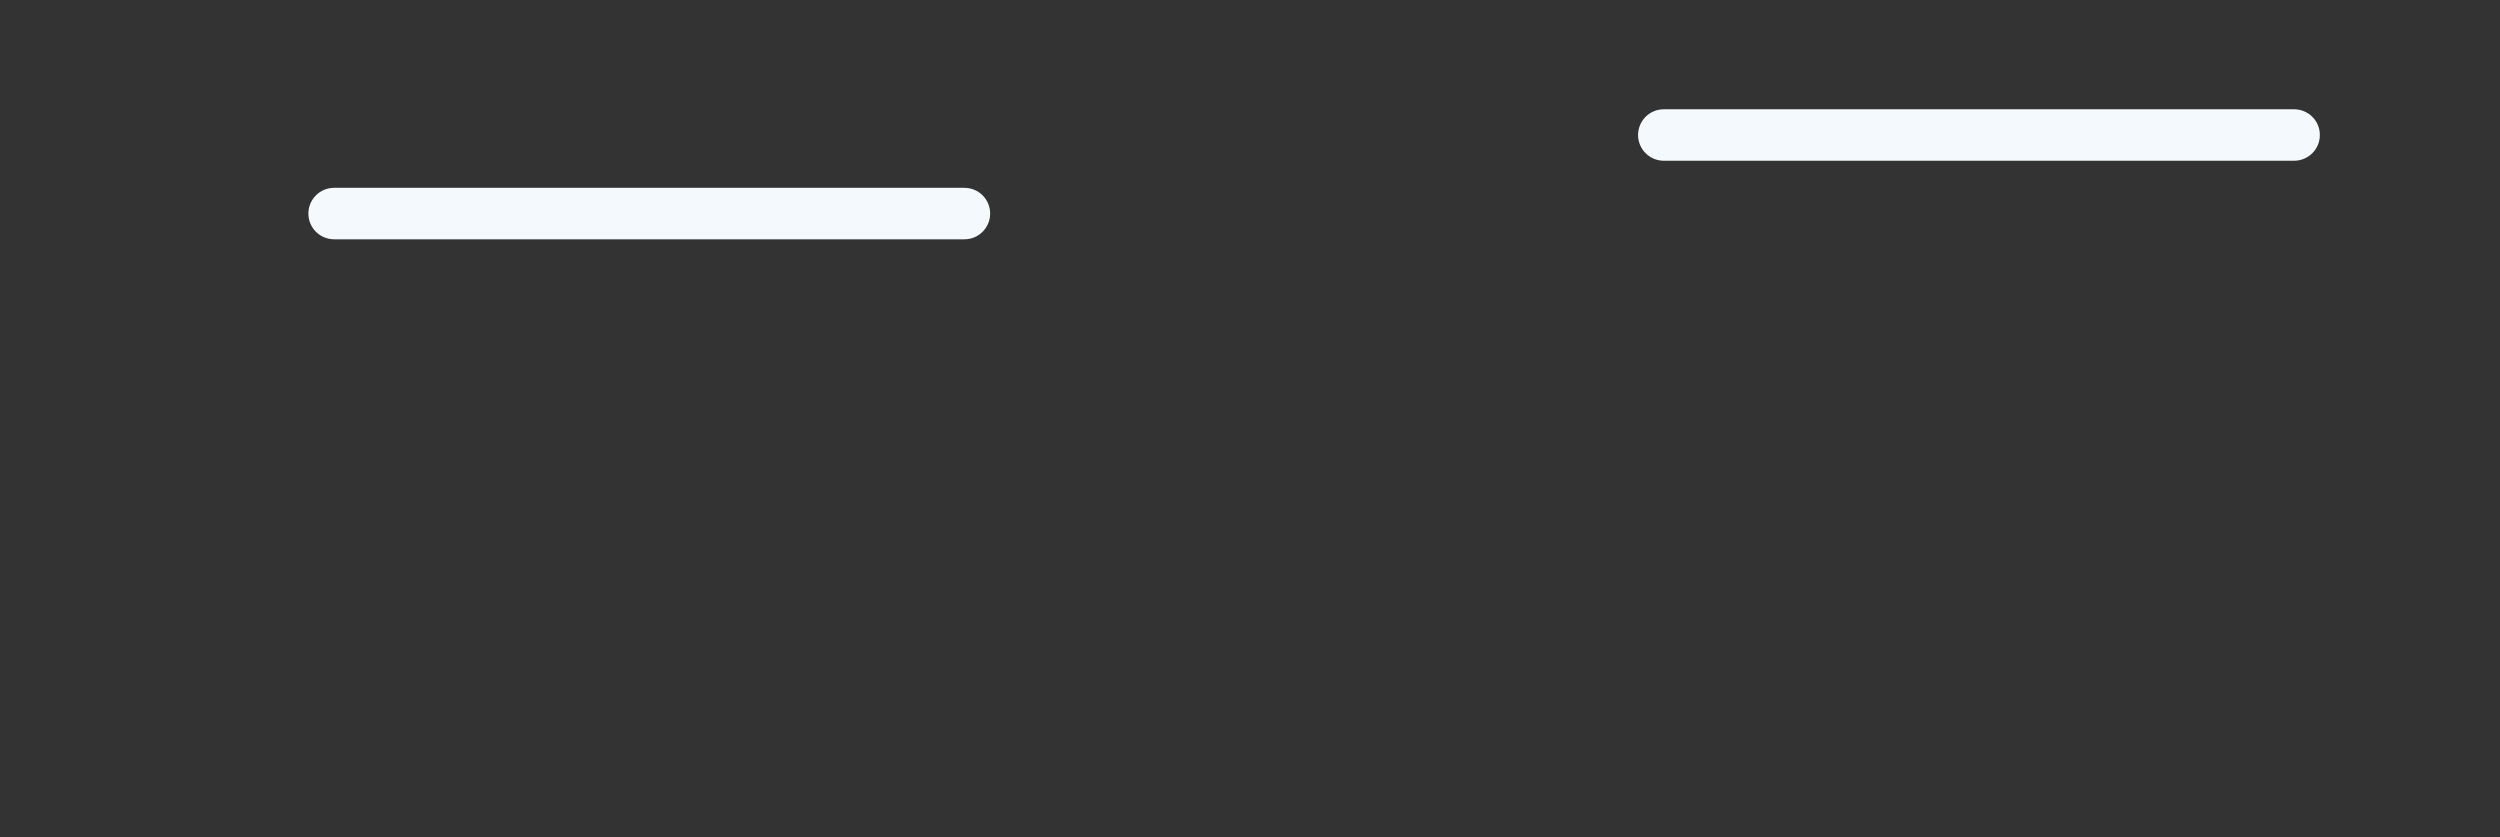 <?xml version="1.0" encoding="utf-8"?>
<!-- Generator: Adobe Illustrator 25.2.1, SVG Export Plug-In . SVG Version: 6.00 Build 0)  -->
<svg version="1.1" xmlns="http://www.w3.org/2000/svg" xmlns:xlink="http://www.w3.org/1999/xlink" x="0px" y="0px"
	 viewBox="0 0 553.7 185.4" style="enable-background:new 0 0 553.7 185.4;" xml:space="preserve">
<rect x="0" y="0" width="553.7" height="185.4" fill="#333333" stroke="none"/>
<style type="text/css">
	.st0{display:none;}
	.st1{display:inline;fill:#DFE9F6;}
	.st2{display:inline;fill:#F3F9FC;}
	.st3{display:inline;fill:#E7EEF8;}
	.st4{fill:#F3F9FC;}
	.st5{fill:#E7EEF8;}
	.st6{display:inline;fill:#3396CE;}
	.st7{display:inline;}
</style>
<g id="Ebene_26" class="st0">
</g>
<g id="Ebene_27" class="st0">
	<path class="st2" d="M167,132.5h-50.6c-0.9,0-1.7-0.7-1.7-1.7l0,0c0-0.9,0.7-1.7,1.7-1.7H167c0.9,0,1.7,0.7,1.7,1.7l0,0
		C168.7,131.8,167.9,132.5,167,132.5z"/>
	<path class="st2" d="M145.4,18.7H94.8c-0.9,0-1.7-0.7-1.7-1.7v0c0-0.9,0.7-1.7,1.7-1.7h50.6c0.9,0,1.7,0.7,1.7,1.7v0
		C147.1,17.9,146.3,18.7,145.4,18.7z"/>
	<path class="st2" d="M139.1,14.1H88.5c-0.9,0-1.7-0.7-1.7-1.7v0c0-0.9,0.7-1.7,1.7-1.7h50.6c0.9,0,1.7,0.7,1.7,1.7v0
		C140.8,13.3,140,14.1,139.1,14.1z"/>
	<path class="st2" d="M442.9,80.5h-50.6c-0.9,0-1.7-0.7-1.7-1.7v0c0-0.9,0.7-1.7,1.7-1.7h50.6c0.9,0,1.7,0.7,1.7,1.7v0
		C444.6,79.8,443.9,80.5,442.9,80.5z"/>
	<path class="st2" d="M436.6,76h-50.6c-0.9,0-1.7-0.7-1.7-1.7v0c0-0.9,0.7-1.7,1.7-1.7h50.6c0.9,0,1.7,0.7,1.7,1.7v0
		C438.3,75.2,437.6,76,436.6,76z"/>
	<path class="st2" d="M241.4,61.6h-50.6c-0.9,0-1.7-0.7-1.7-1.7v0c0-0.9,0.7-1.7,1.7-1.7h50.6c0.9,0,1.7,0.7,1.7,1.7v0
		C243.1,60.8,242.4,61.6,241.4,61.6z"/>
	<path class="st2" d="M423.9,150h-50.6c-0.9,0-1.7-0.7-1.7-1.7l0,0c0-0.9,0.7-1.7,1.7-1.7h50.6c0.9,0,1.7,0.7,1.7,1.7l0,0
		C425.6,149.2,424.9,150,423.9,150z"/>
	<path class="st2" d="M406.3,170.8h-50.6c-0.9,0-1.7-0.7-1.7-1.7l0,0c0-0.9,0.7-1.7,1.7-1.7h50.6c0.9,0,1.7,0.7,1.7,1.7l0,0
		C408,170,407.2,170.8,406.3,170.8z"/>
	<path class="st2" d="M400,145.4h-50.6c-0.9,0-1.7-0.7-1.7-1.7v0c0-0.9,0.7-1.7,1.7-1.7H400c0.9,0,1.7,0.7,1.7,1.7v0
		C401.7,144.7,400.9,145.4,400,145.4z"/>
	<path class="st2" d="M236.5,168.4h-50.6c-0.9,0-1.7-0.7-1.7-1.7v0c0-0.9,0.7-1.7,1.7-1.7h50.6c0.9,0,1.7,0.7,1.7,1.7v0
		C238.2,167.7,237.4,168.4,236.5,168.4z"/>
	<path class="st2" d="M220.1,160.8h-50.6c-0.9,0-1.7-0.7-1.7-1.7l0,0c0-0.9,0.7-1.7,1.7-1.7h50.6c0.9,0,1.7,0.7,1.7,1.7l0,0
		C221.7,160.1,221,160.8,220.1,160.8z"/>
</g>
<g id="Ebene_4" class="st0">
	<path class="st2" d="M132.6,126.4H13.8c-2.2,0-3.9-1.7-3.9-3.9v0c0-2.2,1.7-3.9,3.9-3.9h118.8c2.2,0,3.9,1.7,3.9,3.9v0
		C136.5,124.6,134.7,126.4,132.6,126.4z"/>
	<path class="st2" d="M404.7,162.6H285.9c-2.2,0-3.9-1.7-3.9-3.9v0c0-2.2,1.7-3.9,3.9-3.9h118.8c2.2,0,3.9,1.7,3.9,3.9v0
		C408.6,160.9,406.9,162.6,404.7,162.6z"/>
	<path class="st2" d="M543.5,49.5H424.7c-2.2,0-3.9-1.7-3.9-3.9v0c0-2.2,1.7-3.9,3.9-3.9h118.8c2.2,0,3.9,1.7,3.9,3.9v0
		C547.4,47.7,545.7,49.5,543.5,49.5z"/>
</g>
<g id="Ebene_5">
	<path class="st4" d="M213.6,53H74c-3.1,0-5.7-2.5-5.7-5.7v0c0-3.1,2.5-5.7,5.7-5.7h139.6c3.1,0,5.7,2.5,5.7,5.7v0
		C219.3,50.4,216.8,53,213.6,53z"/>
	<path class="st4" d="M508.1,35.6H368.5c-3.1,0-5.7-2.5-5.7-5.7v0c0-3.1,2.5-5.7,5.7-5.7h139.6c3.1,0,5.7,2.5,5.7,5.7v0
		C513.8,33.1,511.2,35.6,508.1,35.6z"/>
</g>
<g id="Ebene_28" class="st0">
</g>
</svg>
